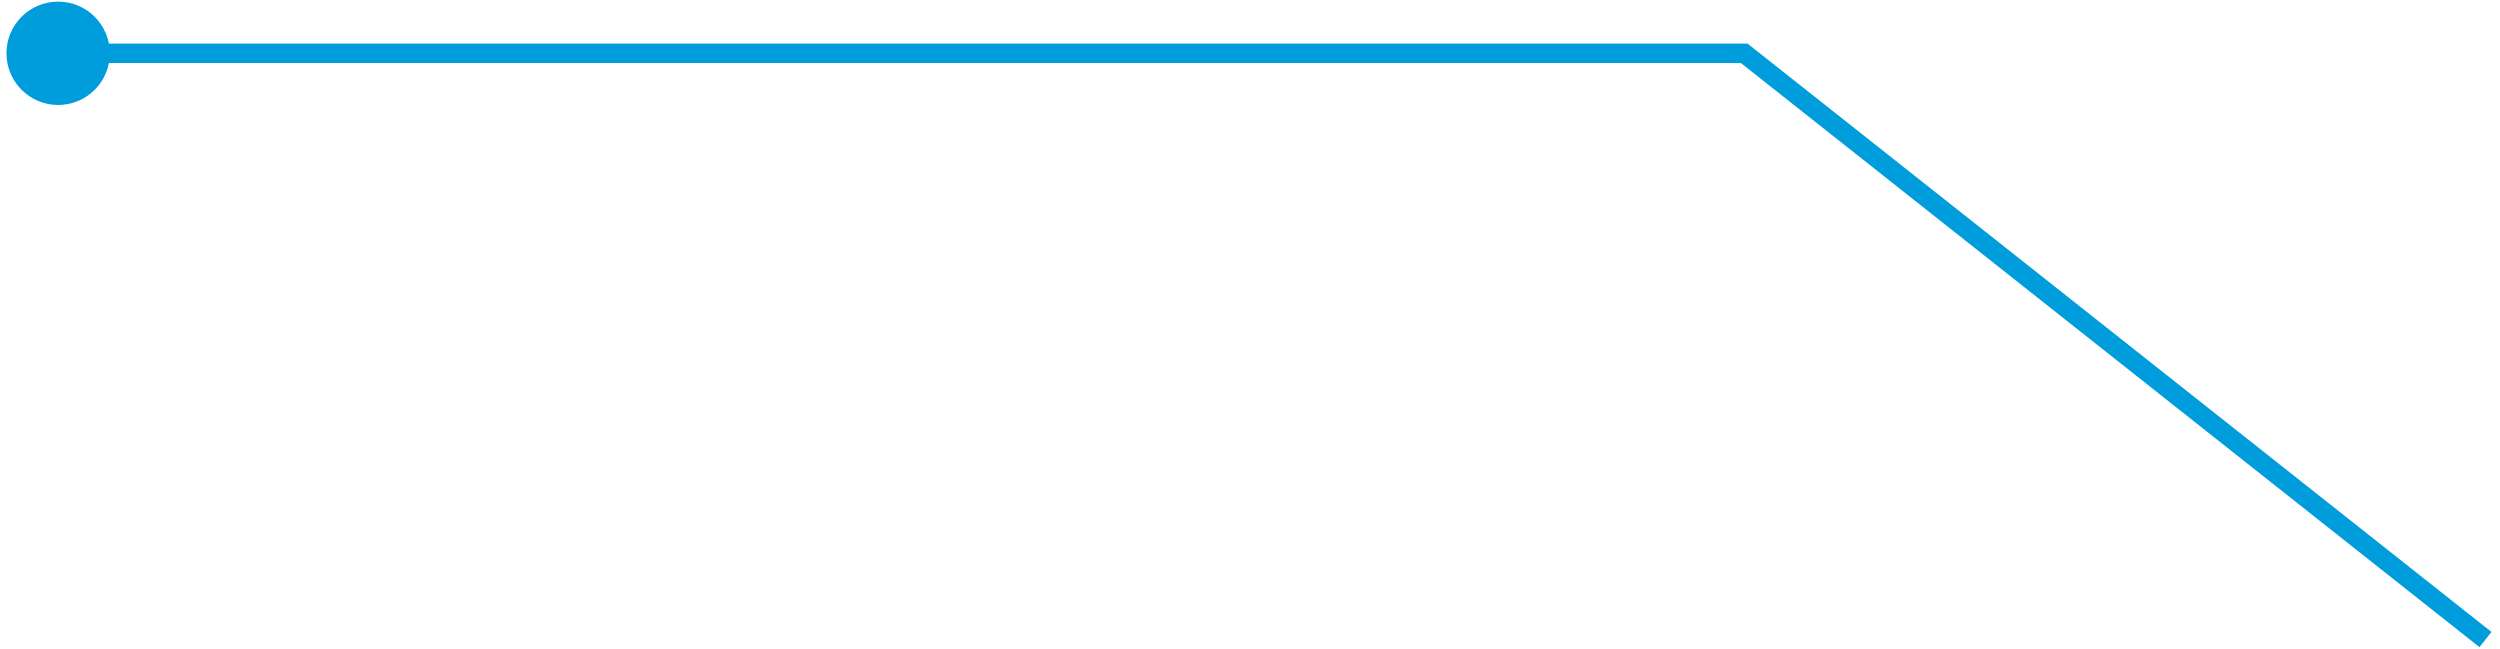 <?xml version="1.0" encoding="UTF-8"?> <svg xmlns="http://www.w3.org/2000/svg" width="258" height="67" viewBox="0 0 258 67" fill="none"><path d="M180 5.5L180.62 4.716L180.348 4.5H180V5.5ZM11.333 5.5C11.333 2.554 8.946 0.167 6 0.167C3.054 0.167 0.667 2.554 0.667 5.5C0.667 8.446 3.054 10.833 6 10.833C8.946 10.833 11.333 8.446 11.333 5.5ZM257.12 65.216L180.62 4.716L179.38 6.284L255.88 66.784L257.12 65.216ZM180 4.5H6V6.5H180V4.5Z" fill="#009DDC"></path></svg> 